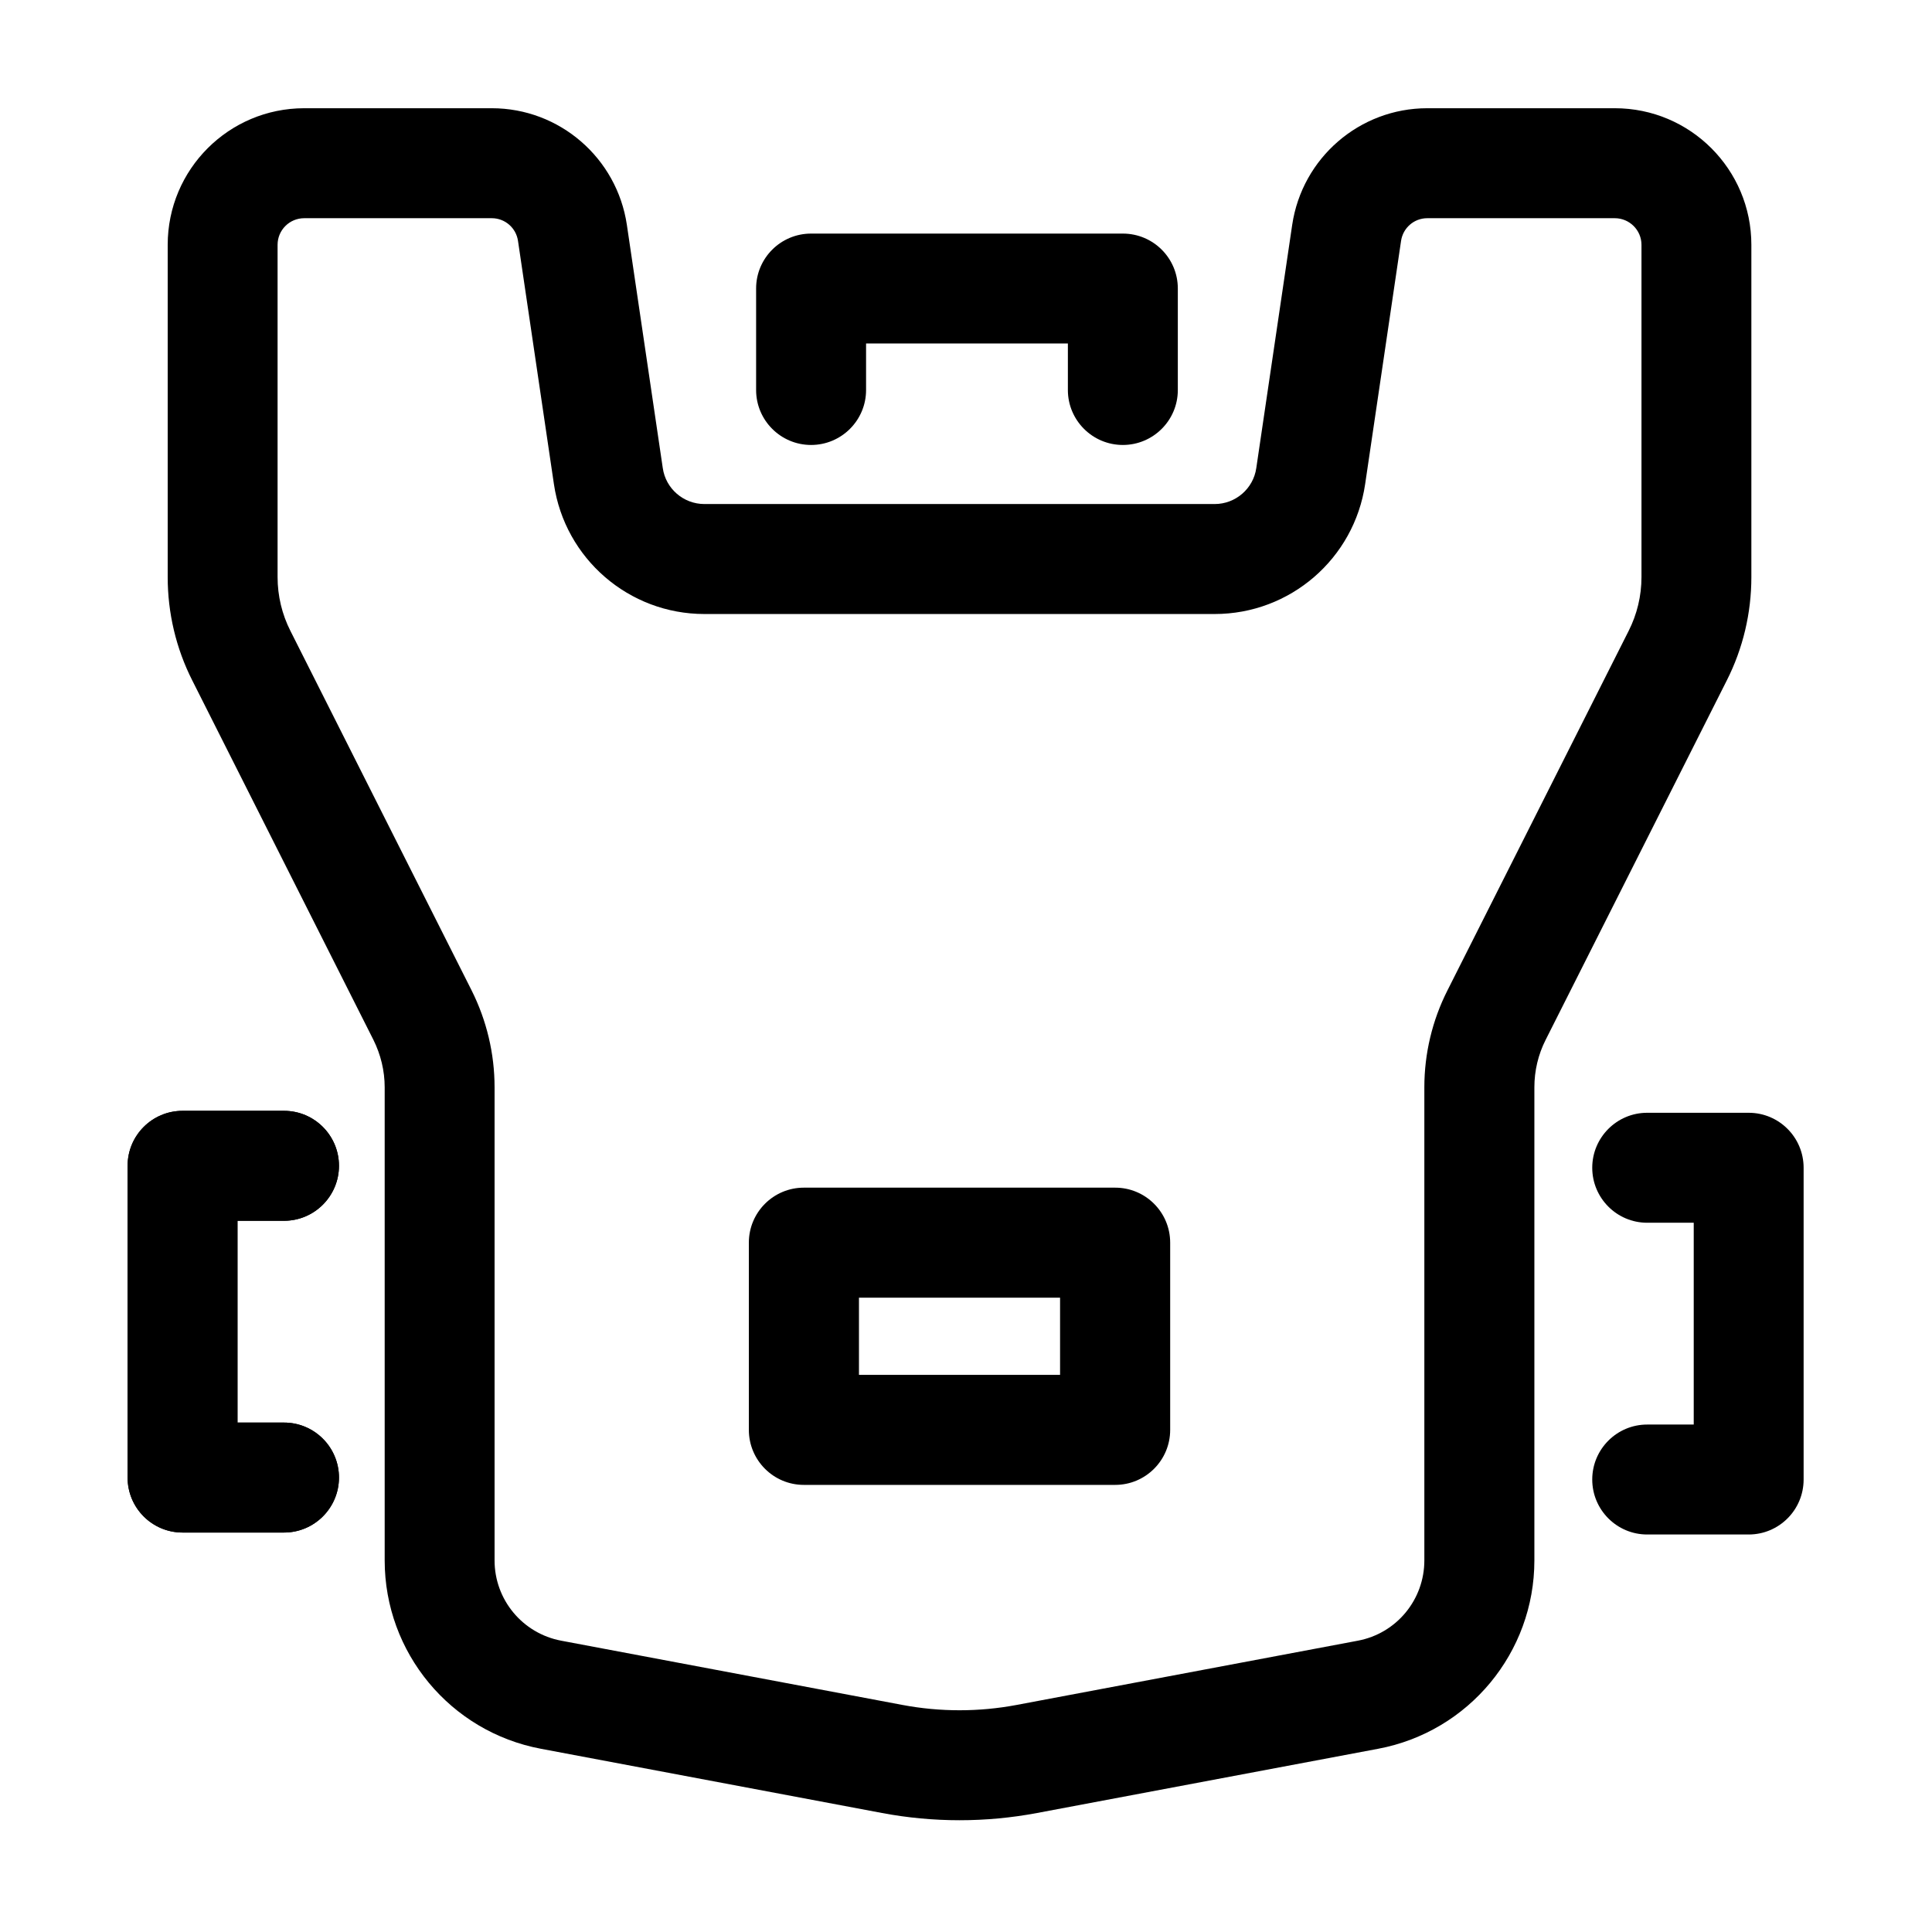 <svg style="fill-rule:evenodd;clip-rule:evenodd;stroke-linejoin:round;stroke-miterlimit:2;" xml:space="preserve" xmlns:xlink="http://www.w3.org/1999/xlink" xmlns="http://www.w3.org/2000/svg" version="1.1" viewBox="0 0 312 312" height="100%" width="100%">
    <g transform="matrix(1.837,0,0,1.837,-198.971,-1122.31)">
        <g transform="matrix(1.616,0,0,0.972,-2637.55,548.391)">
            <path d="M1762.83,176.748L1762.83,193.679C1762.83,196.427 1761.49,198.655 1759.84,198.655L1742.9,198.655C1741.25,198.655 1739.91,196.427 1739.91,193.679L1739.91,176.748C1739.91,174 1741.25,171.773 1742.9,171.773L1759.84,171.773C1761.49,171.773 1762.83,174 1762.83,176.748ZM1756.84,181.724L1745.9,181.724C1745.9,181.724 1745.9,188.704 1745.9,188.704L1756.84,188.703L1756.84,181.724Z"></path>
        </g>
        <g transform="matrix(0.527,0,0,1.348,-794.151,471.831)">
            <path d="M1759.84,195.976C1764.89,195.976 1769,197.583 1769,199.562C1769,201.54 1764.89,203.147 1759.84,203.147L1742.9,203.147C1737.84,203.147 1733.74,201.542 1733.74,199.562L1733.74,179.23C1733.74,177.25 1737.84,175.645 1742.9,175.645L1759.84,175.645C1764.89,175.645 1769,177.251 1769,179.23C1769,181.209 1764.89,182.815 1759.84,182.815L1752.07,182.815L1752.07,195.976L1759.84,195.976Z"></path>
        </g>
        <g transform="matrix(0.527,0,0,1.348,-794.151,471.831)">
            <path d="M1759.84,195.976C1764.89,195.976 1769,197.583 1769,199.562C1769,201.54 1764.89,203.147 1759.84,203.147L1742.9,203.147C1737.84,203.147 1733.74,201.542 1733.74,199.562L1733.74,179.23C1733.74,177.25 1737.84,175.645 1742.9,175.645L1759.84,175.645C1764.89,175.645 1769,177.251 1769,179.23C1769,181.209 1764.89,182.815 1759.84,182.815L1752.07,182.815L1752.07,195.976L1759.84,195.976Z"></path>
        </g>
        <g transform="matrix(-0.527,-6.45865e-17,1.65138e-16,-1.348,1180.55,982.614)">
            <path d="M1759.84,195.976C1764.89,195.976 1769,197.583 1769,199.562C1769,201.54 1764.89,203.147 1759.84,203.147L1742.9,203.147C1737.84,203.147 1733.74,201.542 1733.74,199.562L1733.74,179.23C1733.74,177.25 1737.84,175.645 1742.9,175.645L1759.84,175.645C1764.89,175.645 1769,177.251 1769,179.23C1769,181.209 1764.89,182.815 1759.84,182.815L1752.07,182.815L1752.07,195.976L1759.84,195.976Z"></path>
        </g>
        <g transform="matrix(3.22932e-17,0.527,-1.348,8.2569e-17,448.625,-282.199)">
            <path d="M1759.84,195.976C1764.89,195.976 1769,197.583 1769,199.562C1769,201.54 1764.89,203.147 1759.84,203.147L1742.9,203.147C1737.84,203.147 1733.74,201.542 1733.74,199.562L1733.74,179.23C1733.74,177.25 1737.84,175.645 1742.9,175.645L1759.84,175.645C1764.89,175.645 1769,177.251 1769,179.23C1769,181.209 1764.89,182.815 1759.84,182.815L1752.07,182.815L1752.07,195.976L1759.84,195.976Z"></path>
        </g>
        <g transform="matrix(1.288,0,0,1.133,-2066.39,515.905)">
            <path d="M1759.21,224.558C1755.72,225.305 1752.13,225.305 1748.64,224.558L1725.35,219.573C1719.17,218.25 1714.69,212.112 1714.69,204.961L1714.69,168.249C1714.69,166.969 1714.42,165.708 1713.92,164.566L1701.56,136.687C1700.45,134.198 1699.88,131.45 1699.88,128.662L1699.88,102.881C1699.88,97.028 1704.05,92.283 1709.2,92.283L1722,92.283C1726.62,92.283 1730.54,96.135 1731.22,101.334L1733.67,120.199C1733.87,121.804 1735.09,122.994 1736.51,122.994L1771.34,122.994C1772.76,122.994 1773.98,121.804 1774.18,120.199L1776.63,101.334C1777.31,96.135 1781.23,92.283 1785.85,92.283L1798.65,92.283C1803.8,92.283 1807.97,97.028 1807.97,102.881L1807.97,128.662C1807.97,131.45 1807.4,134.198 1806.29,136.687L1793.93,164.566C1793.42,165.708 1793.16,166.969 1793.16,168.249L1793.16,204.961C1793.16,212.112 1788.68,218.25 1782.5,219.573L1759.21,224.558ZM1757.82,216.173L1781.11,211.188C1783.75,210.624 1785.65,208.008 1785.65,204.961L1785.65,168.249C1785.65,165.635 1786.19,163.058 1787.23,160.724L1799.59,132.846C1800.17,131.548 1800.47,130.115 1800.47,128.662L1800.47,102.881C1800.47,101.741 1799.65,100.816 1798.65,100.816L1785.85,100.816C1784.95,100.816 1784.19,101.566 1784.06,102.58L1781.61,121.444C1780.86,127.236 1776.49,131.527 1771.34,131.527L1736.51,131.527C1731.36,131.527 1726.99,127.236 1726.24,121.444L1723.79,102.58C1723.66,101.566 1722.9,100.816 1722,100.816L1709.2,100.816C1708.19,100.816 1707.38,101.741 1707.38,102.881L1707.38,128.662C1707.38,130.115 1707.68,131.548 1708.26,132.846L1720.62,160.724C1721.65,163.058 1722.19,165.635 1722.19,168.249L1722.19,204.961C1722.19,208.008 1724.1,210.624 1726.74,211.188L1750.03,216.173C1752.6,216.723 1755.25,216.723 1757.82,216.173Z"></path>
        </g>
    </g>
</svg>
